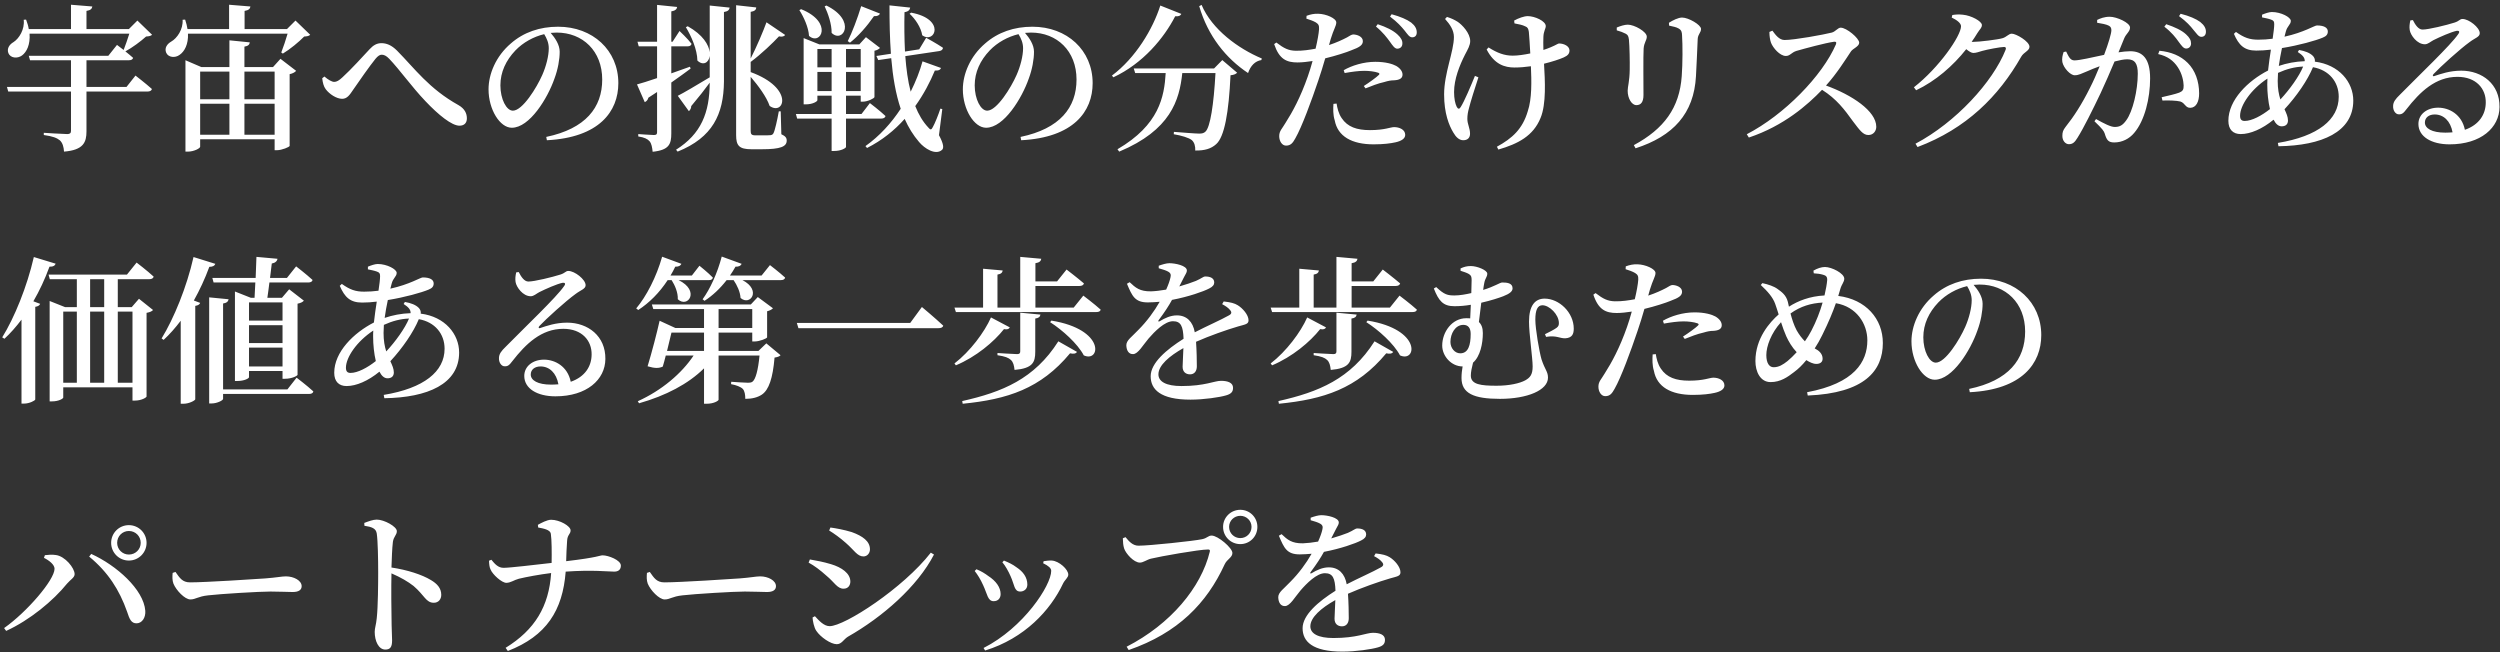 <svg width="506" height="132" viewBox="0 0 506 132" fill="none" xmlns="http://www.w3.org/2000/svg">
<rect x="0" y="0" width="506" height="132" fill="#333333" stroke="none"/>
<path d="M25.6 17.6L27.424 15.296C27.424 15.296 29.504 16.896 30.752 18.016C30.656 18.368 30.304 18.528 29.856 18.528H17.504V26.592C17.504 28.8 16.896 30.368 12.96 30.688C12.896 29.728 12.672 28.928 12.128 28.416C11.552 27.936 10.72 27.584 8.864 27.328V26.88C8.864 26.88 12.8 27.136 13.632 27.136C14.176 27.136 14.368 26.912 14.368 26.496V18.528H1.664L1.408 17.6H14.368V12.192H6.08L5.824 11.296H21.92L23.68 9.088C23.68 9.088 24.288 9.536 25.024 10.112C25.376 9.184 25.856 7.872 26.176 6.816H5.984C6.144 9.024 5.408 10.528 4.448 11.232C3.52 11.904 2.112 11.776 1.696 10.752C1.344 9.792 1.92 8.992 2.752 8.512C3.872 7.776 5.024 5.952 4.8 4L5.28 3.968C5.536 4.64 5.728 5.28 5.824 5.888H14.368V0.96L18.688 1.312C18.624 1.76 18.336 2.08 17.504 2.208V5.888H26.08L27.808 4.16L30.784 7.04C30.528 7.264 30.176 7.36 29.568 7.392C28.512 8.352 26.752 9.664 25.376 10.4C25.92 10.816 26.464 11.296 26.944 11.712C26.848 12.064 26.528 12.192 26.08 12.192H17.504V17.6H25.6ZM49.472 27.264H55.584V20.992H49.472V27.264ZM40.512 20.992V27.264H46.432V20.992H40.512ZM46.432 14.496H40.512V20.096H46.432V14.496ZM55.584 14.496H49.472V20.096H55.584V14.496ZM55.264 13.568L56.768 11.904L59.936 14.336C59.744 14.592 59.264 14.88 58.624 15.008V29.536C58.56 29.76 57.056 30.4 56.064 30.4H55.584V28.192H40.512V29.696C40.512 30.016 39.264 30.688 38.016 30.688H37.536V12.192L40.736 13.568H46.432V8.16L50.56 8.576C50.496 9.024 50.24 9.312 49.472 9.44V13.568H55.264ZM59.808 4.16L62.784 7.04C62.528 7.296 62.176 7.36 61.568 7.392C60.512 8.48 58.688 9.984 57.248 10.848L56.928 10.624C57.344 9.568 57.856 8.032 58.208 6.816H38.048C38.144 8.96 37.344 10.432 36.352 11.104C35.456 11.776 34.048 11.648 33.632 10.656C33.248 9.696 33.824 8.896 34.656 8.416C35.84 7.744 37.088 5.952 36.96 4L37.472 3.968C37.696 4.64 37.856 5.28 37.952 5.888H46.368V0.96L50.688 1.312C50.624 1.76 50.336 2.08 49.504 2.208V5.888H58.08L59.808 4.16ZM65.92 18.048C65.504 17.504 65.312 16.704 65.216 15.84L65.664 15.488C66.4 16.128 67.168 16.576 67.648 16.576C68.128 16.576 68.64 16.288 69.312 15.648C70.88 14.24 73.728 11.136 74.816 9.952C75.552 9.152 76.288 8.736 77.184 8.736C78.208 8.736 79.232 9.12 80.352 10.24C83.936 13.856 86.816 17.952 92.8 21.28C94.08 22.016 94.496 22.976 94.496 23.968C94.496 24.864 93.984 25.44 92.992 25.44C91.456 25.44 88.768 23.296 86.08 20.448C83.36 17.6 80.896 14.112 78.784 11.904C78.176 11.264 77.696 11.072 77.248 11.072C76.864 11.072 76.48 11.328 76 11.904C74.88 13.28 72.608 16.512 71.52 18.112C70.784 19.2 70.272 20 69.248 20C68.128 20 66.688 19.072 65.92 18.048ZM111.072 9.76C111.072 8.672 110.656 7.744 110.144 6.912C108 7.424 105.888 8.576 104.32 10.208C102.4 12.224 101.28 14.592 101.28 17.28C101.28 20.064 102.496 22.4 103.808 22.4C105.76 22.4 108.64 17.728 109.76 15.168C110.528 13.44 111.072 11.328 111.072 9.76ZM110.688 28.384L110.56 27.712C118.528 26.048 121.888 21.76 121.888 16.096C121.888 10.304 117.92 6.592 112.672 6.592C112.288 6.592 111.872 6.624 111.456 6.656C112.352 7.68 113.28 9.056 113.28 10.464C113.28 12.032 112.928 14.016 112.224 15.904C110.848 19.872 107.2 25.856 103.584 25.856C101.184 25.856 98.88 22.176 98.88 18.08C98.88 15.008 100.352 11.392 103.392 8.8C105.984 6.528 109.248 5.408 112.96 5.408C119.968 5.408 125.152 10.176 125.152 16.832C125.152 22.56 121.28 27.84 110.688 28.384ZM139.648 13.504L139.776 13.888C138.784 14.624 137.472 15.584 135.872 16.704V26.976C135.872 29.152 135.456 30.368 132.096 30.72C132 29.824 131.872 29.088 131.488 28.608C131.072 28.128 130.432 27.808 129.184 27.616V27.136C129.184 27.136 131.776 27.328 132.352 27.328C132.864 27.328 132.992 27.168 132.992 26.752V18.624C132.416 19.008 131.84 19.392 131.232 19.776C131.136 20.192 130.848 20.544 130.496 20.672L128.928 17.088C129.76 16.864 131.232 16.416 132.992 15.808V9.376H129.28L129.024 8.448H132.992V0.992L137.056 1.408C136.992 1.856 136.672 2.176 135.872 2.304V8.448H136.128L137.536 6.272C137.536 6.272 139.168 7.808 139.968 8.864C139.904 9.216 139.584 9.376 139.2 9.376H135.872V14.848C137.088 14.432 138.368 13.952 139.648 13.504ZM143.648 10.56V1.12L147.68 1.536C147.616 1.984 147.36 2.304 146.528 2.432V16.512C146.464 23.136 144.224 27.84 137.152 30.688L136.832 30.304C141.92 27.104 143.616 22.816 143.648 16.736C142.72 18.016 141.44 19.648 139.904 21.472C139.904 21.888 139.712 22.272 139.424 22.496L137.184 19.392C138.336 18.816 140.992 17.248 143.648 15.648V11.328C143.456 12.736 142.272 13.344 141.152 12.256C141.12 10.048 139.936 7.328 138.816 5.504L139.2 5.312C142.272 7.04 143.456 9.056 143.648 10.56ZM158.016 22.528L158.144 27.168C158.976 27.552 159.232 27.904 159.232 28.448C159.232 29.664 158.016 30.208 154.208 30.208H152.096C149.6 30.208 148.992 29.472 148.992 27.36V1.056L153.056 1.504C153.056 1.952 152.768 2.272 151.936 2.4V11.84C153.12 9.536 154.528 6.208 155.136 4.512L158.912 7.072C158.784 7.328 158.304 7.52 157.664 7.36C156.512 8.608 154.08 10.944 151.968 12.512L151.936 12.48V14.592C160.864 17.856 158.688 23.52 155.776 21.44C155.136 19.584 153.472 17.344 151.936 15.552V26.496C151.936 27.136 152.096 27.392 152.864 27.392H154.4C155.104 27.392 155.648 27.392 155.936 27.36C156.192 27.328 156.384 27.264 156.544 26.976C156.832 26.464 157.312 24.32 157.632 22.528H158.016ZM184.096 2.784L184.416 2.56C191.52 3.872 189.216 8.992 186.656 7.136C186.432 5.6 185.248 3.808 184.096 2.784ZM174.304 1.248L178.112 2.752C177.984 3.072 177.568 3.328 176.896 3.264C175.488 5.312 173.696 7.328 172.032 8.64L171.584 8.32C172.448 6.624 173.536 3.776 174.304 1.248ZM166.912 1.28L167.264 1.12C173.504 4.192 170.592 8.896 168.32 6.656C168.352 4.864 167.584 2.72 166.912 1.28ZM161.792 2.048L162.144 1.856C168.736 4.512 166.112 9.344 163.744 7.264C163.648 5.536 162.656 3.392 161.792 2.048ZM165.44 18.432H168.32V14.56H165.44V18.432ZM168.32 9.92H165.44V13.632H168.32V9.92ZM174.208 9.92H171.232V13.632H174.208V9.92ZM171.232 18.432H174.208V14.56H171.232V18.432ZM178.368 24H171.232V29.76C171.2 29.952 170.304 30.56 168.8 30.56H168.32V24H161.344L161.088 23.072H168.32V19.36H165.44V20.288C165.44 20.512 164.544 21.12 163.104 21.12H162.656V7.712L165.856 8.992H173.92L175.264 7.52L178.112 9.696C177.92 9.92 177.504 10.176 176.992 10.272V19.648C176.96 19.904 175.616 20.576 174.656 20.576H174.208V19.36H171.232V23.072H174.368L176.064 20.864C176.064 20.864 178.048 22.368 179.232 23.488C179.136 23.84 178.816 24 178.368 24ZM190.72 22.08L190.048 27.36C190.976 29.088 191.104 30.016 190.624 30.368C189.344 31.456 187.136 30.08 186.016 28.736C184.832 27.36 183.872 25.792 183.104 24.064C181.056 26.368 178.528 28.416 175.488 29.952L175.168 29.568C178.016 27.552 180.416 24.896 182.304 22.016C181.28 18.976 180.704 15.52 180.384 11.776L177.76 12.16L177.376 11.328L180.32 10.88C180.096 7.776 180.032 4.512 180.032 1.088L184.224 1.536C184.16 1.952 183.904 2.336 183.072 2.464C183.008 5.152 183.04 7.84 183.168 10.432L186.048 9.984L187.456 7.648C187.456 7.648 189.568 8.8 190.848 9.664C190.848 10.048 190.528 10.272 190.112 10.336L183.232 11.36C183.424 13.92 183.744 16.352 184.32 18.56C185.344 16.512 186.176 14.4 186.72 12.416L190.464 13.76C190.304 14.112 190.016 14.336 189.216 14.272C188.256 16.608 186.944 19.104 185.248 21.472C185.92 23.168 186.784 24.64 187.904 25.824C188.32 26.336 188.512 26.304 188.8 25.728C189.248 24.928 189.888 23.328 190.336 21.984L190.72 22.08ZM207.072 9.76C207.072 8.672 206.656 7.744 206.144 6.912C204 7.424 201.888 8.576 200.32 10.208C198.4 12.224 197.28 14.592 197.28 17.28C197.28 20.064 198.496 22.4 199.808 22.4C201.76 22.4 204.64 17.728 205.76 15.168C206.528 13.44 207.072 11.328 207.072 9.76ZM206.688 28.384L206.56 27.712C214.528 26.048 217.888 21.76 217.888 16.096C217.888 10.304 213.92 6.592 208.672 6.592C208.288 6.592 207.872 6.624 207.456 6.656C208.352 7.68 209.28 9.056 209.28 10.464C209.28 12.032 208.928 14.016 208.224 15.904C206.848 19.872 203.2 25.856 199.584 25.856C197.184 25.856 194.88 22.176 194.88 18.08C194.88 15.008 196.352 11.392 199.392 8.8C201.984 6.528 205.248 5.408 208.96 5.408C215.968 5.408 221.152 10.176 221.152 16.832C221.152 22.56 217.28 27.84 206.688 28.384ZM234.848 1.12L239.104 2.816C238.944 3.136 238.656 3.36 237.856 3.296C235.584 7.712 231.36 12.832 225.344 15.648L225.056 15.296C229.856 11.712 233.344 5.856 234.848 1.12ZM245.728 13.856L247.392 12.16L250.4 14.72C250.144 14.976 249.76 15.168 249.056 15.232C248.704 22.752 247.84 27.712 246.144 29.184C245.12 30.112 243.808 30.496 241.92 30.464C241.952 29.6 241.76 28.832 241.216 28.352C240.608 27.872 239.104 27.424 237.568 27.168L237.6 26.688C239.264 26.816 241.92 27.04 242.72 27.04C243.328 27.04 243.648 26.944 243.968 26.656C244.96 25.792 245.664 21.12 246.016 14.784H239.296C238.72 20.288 236.928 26.336 226.528 30.688L226.176 30.208C234.624 25.28 235.648 19.584 235.936 14.784H229.76L229.472 13.856H245.728ZM242.72 1.248L243.2 0.992C245.312 5.984 250.656 9.856 255.392 11.84L255.296 12.16C254.048 12.352 253.12 13.28 252.608 14.784C248.16 11.84 244.48 7.296 242.72 1.248ZM278.496 5.376L278.848 4.896C280.576 5.472 281.952 6.144 282.848 6.976C283.584 7.648 283.872 8.224 283.84 8.832C283.84 9.44 283.424 9.856 282.784 9.856C282.272 9.824 281.888 9.248 281.344 8.48C280.736 7.648 279.904 6.528 278.496 5.376ZM272.16 14.784L271.968 14.208C273.568 13.28 275.968 12.512 278.368 12.512C280.48 12.512 281.888 12.96 282.592 13.344C283.456 13.856 283.872 14.496 283.872 15.104C283.872 15.84 283.296 16.192 282.144 16.256C281.568 16.256 280.992 16.352 280.16 16.608C278.944 16.864 277.504 17.44 276.384 17.888L276.032 17.408C277.056 16.768 278.72 15.552 279.072 15.168C279.296 14.976 279.2 14.816 278.944 14.72C278.208 14.464 277.088 14.336 276.16 14.336C274.976 14.336 273.6 14.528 272.16 14.784ZM269.344 7.872L268.992 9.12C270.528 8.608 271.68 8.064 272.608 7.584C273.184 7.232 273.6 6.976 273.888 6.976C274.592 6.976 275.84 7.36 275.84 8.32C275.84 9.088 275.296 9.536 273.44 10.208C272.608 10.56 270.368 11.296 268.224 11.808C267.808 13.248 267.328 14.848 266.816 16.32C265.504 20.224 263.488 25.728 262.176 28C261.664 28.928 261.248 29.472 260.288 29.472C259.488 29.472 258.912 28.576 258.912 27.552C258.912 26.496 259.488 26.08 260.192 24.864C261.568 22.72 263.232 19.68 264.704 15.456C265.024 14.528 265.376 13.44 265.664 12.352C264.64 12.512 263.52 12.64 262.624 12.64C260.416 12.64 258.912 12 257.888 8.928L258.336 8.608C259.872 9.792 260.8 10.24 262.24 10.272C263.648 10.304 265.088 10.08 266.272 9.856C266.656 8.256 266.912 6.816 266.976 5.92C267.008 5.152 266.88 4.896 266.336 4.544C265.792 4.224 265.12 4 264.416 3.776L264.448 3.2C265.216 2.912 265.952 2.752 266.816 2.784C268.416 2.816 270.464 3.712 270.464 4.544C270.464 5.248 269.92 5.952 269.344 7.872ZM269.888 21.024L270.528 20.96C270.656 21.824 270.912 22.976 271.552 23.904C272.736 25.696 274.624 26.336 277.28 26.336C280.288 26.336 281.408 25.728 282.176 25.728C283.2 25.728 284.416 26.208 284.416 27.296C284.416 28.064 283.616 28.544 282.464 28.8C281.472 29.024 280.064 29.216 278.016 29.216C273.632 29.216 270.752 27.616 270.144 24.352C269.792 23.232 269.824 22.016 269.888 21.024ZM281.344 3.36L281.664 2.88C283.424 3.36 284.768 3.936 285.632 4.576C286.432 5.216 286.752 5.856 286.752 6.56C286.752 7.2 286.4 7.552 285.824 7.552C285.248 7.552 284.896 6.944 284.256 6.144C283.616 5.376 282.912 4.544 281.344 3.36ZM298.528 15.36L299.232 15.648C298.528 17.76 297.632 20.64 297.312 21.92C297.12 22.624 296.992 23.264 296.992 24.064C296.992 25.152 297.536 25.92 297.536 27.072C297.536 27.904 297.024 28.384 296.16 28.384C295.36 28.384 294.688 27.776 294.144 26.816C293.28 25.376 292.288 22.944 292.288 19.104C292.288 14.816 294.272 10.4 294.272 7.488C294.272 6.112 293.472 4.928 292.48 3.84L292.864 3.424C293.792 3.712 294.368 4 295.04 4.416C295.904 4.992 297.568 6.688 297.568 8.32C297.568 9.152 297.088 9.984 296.512 11.072C295.424 13.216 294.304 16 294.304 18.624C294.304 19.968 294.528 20.992 294.848 21.632C295.104 22.112 295.392 22.112 295.648 21.664C296.352 20.576 297.696 17.408 298.528 15.36ZM306.528 4.736L306.464 4.16C307.328 3.68 308.48 3.264 309.216 3.264C310.624 3.264 312.864 4.256 312.864 5.28C312.864 5.792 312.416 6.336 312.384 7.456C312.352 8.128 312.352 9.088 312.384 10.112C312.928 9.92 313.44 9.76 313.856 9.568C315.008 9.088 315.328 8.8 315.552 8.8C316.544 8.8 317.664 9.344 317.664 10.208C317.664 10.816 317.376 11.232 316.512 11.616C315.648 12 314.208 12.48 312.512 12.896C312.704 16.288 312.992 21.056 311.808 23.872C310.336 27.52 307.232 29.12 303.264 30.272L302.976 29.696C306.08 28 308.16 26.112 309.216 22.528C310.08 20 309.984 16.384 309.856 13.408C308.736 13.568 307.616 13.664 306.528 13.664C304.576 13.664 302.464 13.056 300.896 10.016L301.28 9.6C303.04 10.72 304.48 11.264 306.176 11.264C307.232 11.264 308.48 11.072 309.728 10.816C309.632 9.152 309.536 7.392 309.44 6.464C309.344 5.76 309.152 5.504 308.736 5.344C308.128 5.024 307.328 4.896 306.528 4.736ZM343.264 15.424C342.848 23.008 338.656 27.552 331.04 30.016L330.688 29.376C336.8 26.08 339.936 21.824 340.384 15.392C340.576 12.8 340.576 9.152 340.448 7.168C340.416 6.496 340.352 6.112 339.744 5.76C339.328 5.504 338.592 5.344 337.824 5.184L337.792 4.608C338.592 4.096 339.712 3.552 340.448 3.552C341.76 3.552 344.288 5.024 344.288 5.856C344.288 6.624 343.68 6.88 343.616 7.872C343.52 9.76 343.392 13.472 343.264 15.424ZM329.024 6.816C328.544 6.56 327.936 6.336 327.232 6.144V5.568C327.936 5.28 328.8 4.992 329.472 4.992C330.784 4.992 333.312 6.4 333.312 7.424C333.312 8.16 332.768 8.576 332.672 9.824C332.576 11.2 332.64 17.44 332.64 19.232C332.64 20.736 332.064 21.28 331.2 21.28C330.272 21.28 329.44 19.936 329.44 18.368C329.44 17.536 329.824 16.48 329.856 14.08C329.888 12.544 329.824 9.28 329.696 8.032C329.6 7.328 329.504 7.072 329.024 6.816ZM358.127 6.464L358.735 6.208C359.375 7.072 360.111 8.096 361.199 8.096C363.215 8.096 369.135 7.008 370.767 6.592C371.503 6.4 371.983 5.6 372.559 5.6C373.743 5.6 376.303 7.744 376.303 8.64C376.303 9.408 375.023 9.824 374.639 10.4C373.551 12.032 371.759 14.912 369.583 17.312C374.799 19.2 379.759 22.464 379.759 25.664C379.759 26.496 379.183 27.328 378.159 27.328C377.071 27.328 376.399 26.336 375.055 24.576C373.327 22.176 371.727 20.032 368.783 18.176C365.839 21.248 361.039 25.472 353.967 27.84L353.551 27.168C361.103 23.264 368.847 15.36 371.599 8.96C371.759 8.512 371.567 8.416 371.215 8.448C369.519 8.672 365.263 9.824 363.599 10.304C362.575 10.624 362.319 11.328 361.455 11.328C360.239 11.328 358.831 9.664 358.447 8.64C358.255 8.096 358.127 7.328 358.127 6.464ZM399.055 8.48H399.311C400.623 8.48 404.431 8 405.263 7.744C406.127 7.52 406.543 6.816 407.183 6.816C408.047 6.816 410.767 8.384 410.767 9.472C410.767 10.272 409.615 10.56 409.103 11.456C404.527 19.52 397.967 26.048 388.111 29.76L387.695 29.088C395.855 24.768 403.343 16.608 405.935 10.08C406.095 9.664 405.935 9.504 405.615 9.504C404.911 9.504 402.191 10.016 401.199 10.304C400.527 10.496 399.951 10.72 399.407 10.72C399.023 10.72 398.511 10.4 397.967 9.952C395.279 13.344 391.791 16.384 387.823 18.272L387.375 17.664C392.463 13.696 396.911 7.264 396.911 5.312C396.911 4.704 396.111 4.064 395.023 3.552L395.151 3.04C395.759 2.944 396.367 2.88 397.263 2.976C399.023 3.136 401.135 4.32 401.135 5.056C401.135 5.664 400.719 5.888 400.207 6.72C399.855 7.296 399.471 7.904 399.055 8.48ZM438.063 5.408L438.447 4.896C440.143 5.472 441.551 6.112 442.447 6.944C443.183 7.616 443.471 8.16 443.471 8.8C443.471 9.408 443.055 9.824 442.479 9.824C441.935 9.824 441.551 9.248 440.975 8.48C440.367 7.616 439.535 6.528 438.063 5.408ZM429.935 7.776L428.783 10.592C429.583 10.464 430.479 10.368 431.151 10.368C433.615 10.368 435.183 11.808 435.183 15.872C435.183 19.872 434.095 24.416 431.951 26.912C430.991 28.064 429.551 28.832 427.919 28.832C426.735 28.832 426.383 28.352 425.999 27.04C425.807 26.496 425.583 26.144 423.919 24.544L424.239 24.096C425.903 25.024 427.215 25.696 428.015 25.696C429.039 25.696 429.647 25.344 430.351 24.352C431.663 22.592 432.687 18.304 432.687 14.912C432.687 12.928 432.143 12 430.543 12C429.871 12 428.975 12.192 427.983 12.448C427.087 14.56 426.063 16.96 425.167 18.848C423.567 22.208 421.743 25.888 420.495 27.872C419.887 28.896 419.439 29.184 418.735 29.184C418.095 29.184 417.423 28.544 417.423 27.52C417.423 26.752 417.551 26.368 418.063 25.696C419.727 23.616 421.327 21.152 422.991 17.824C423.695 16.448 424.367 14.912 424.975 13.408C424.015 13.76 423.119 14.112 422.511 14.4C421.295 14.88 420.751 15.232 419.919 15.232C419.023 15.232 417.679 13.76 417.423 12.576C417.295 11.872 417.455 11.168 417.679 10.528L418.191 10.432C418.671 11.392 418.991 12.224 419.855 12.224C420.911 12.224 423.439 11.616 425.871 11.104C426.767 8.736 427.343 6.752 427.343 6.144C427.343 5.728 427.247 5.44 426.863 5.216C426.351 4.928 425.295 4.736 424.463 4.608V4.032C425.071 3.744 425.871 3.392 427.023 3.392C428.431 3.392 431.119 4.608 431.119 5.568C431.119 6.4 430.319 6.816 429.935 7.776ZM436.815 10.944L437.071 10.272C439.375 10.496 441.327 11.264 442.799 12.736C444.303 14.24 445.103 16.448 445.103 18.912C445.103 20.544 444.527 21.792 443.311 21.824C442.287 21.824 442.287 20.864 441.295 20.544C440.591 20.352 438.767 20.288 437.679 20.352L437.519 19.68C438.799 19.392 440.303 19.04 441.071 18.752C441.775 18.464 441.999 18.144 441.967 17.28C441.935 16.416 441.679 14.944 440.783 13.6C439.919 12.288 438.703 11.36 436.815 10.944ZM441.039 3.264L441.359 2.784C443.119 3.232 444.463 3.808 445.327 4.448C446.159 5.12 446.479 5.728 446.479 6.432C446.479 7.072 446.127 7.456 445.551 7.456C444.975 7.456 444.623 6.816 443.951 6.048C443.343 5.28 442.607 4.416 441.039 3.264ZM461.007 16.384C461.007 17.952 461.231 19.136 461.551 20.128C463.439 18.112 465.359 15.424 466.159 13.472C464.463 13.536 462.831 13.952 461.071 14.752C461.039 15.328 461.007 15.872 461.007 16.384ZM454.319 24.48C455.759 24.48 457.743 23.424 459.439 22.08C459.087 20.576 458.895 18.784 458.895 17.12C458.895 16.736 458.895 16.352 458.927 15.904C455.567 18.112 453.391 21.344 453.391 23.424C453.391 24.16 453.679 24.48 454.319 24.48ZM465.071 10.528L465.327 10.112C466.543 10.336 467.535 10.688 468.175 11.36C468.463 11.712 468.591 12.064 468.527 12.48C473.423 13.088 476.303 16.608 476.303 20.352C476.303 26.72 469.935 29.472 461.167 29.6L461.039 28.928C469.199 27.584 473.359 24.192 473.359 19.584C473.359 16.576 471.407 14.176 468.143 13.6C467.087 16.192 464.847 19.456 462.383 22.112C462.767 22.944 463.087 23.648 463.087 24.384C463.087 25.216 462.543 25.568 461.807 25.568C461.135 25.568 460.591 25.056 460.175 24.224C457.871 26.112 455.471 27.136 453.519 27.136C451.983 27.136 451.023 26.24 451.023 24.448C451.023 20.224 454.991 16.352 459.055 14.272C459.215 12.896 459.407 11.424 459.631 10.048C458.639 10.176 457.615 10.24 456.655 10.24C454.255 10.24 453.135 9.152 452.143 6.848L452.559 6.464C454.223 7.648 455.343 8.032 457.071 8.032C458.063 8.032 459.023 7.968 459.983 7.84C460.175 6.56 460.303 5.504 460.303 4.896C460.303 4.32 460.175 4.16 459.663 3.968C459.151 3.776 458.479 3.648 457.839 3.52V2.976C458.447 2.72 459.279 2.432 459.823 2.432C461.679 2.432 463.663 3.488 463.663 4.224C463.663 4.992 462.927 5.248 462.639 6.432L462.383 7.424C466.319 6.56 468.463 5.152 468.943 5.152C470.383 5.152 471.151 5.6 471.151 6.368C471.151 6.944 470.863 7.328 470.127 7.616C468.687 8.224 465.263 9.184 461.871 9.728C461.615 10.912 461.391 12.16 461.231 13.344C462.799 12.8 464.591 12.448 466.479 12.384C466.511 11.68 466.063 11.168 465.071 10.528ZM494.927 26.848C495.439 26.848 495.919 26.816 496.399 26.784C495.983 24.48 494.575 23.168 492.783 23.168C491.599 23.168 490.799 23.808 490.799 24.8C490.799 25.984 492.207 26.848 494.927 26.848ZM487.855 4.128L488.367 4.064C488.847 5.024 489.487 5.984 490.319 5.984C491.535 5.984 495.183 5.088 496.783 4.576C497.807 4.256 497.839 3.84 498.415 3.84C499.695 3.84 501.903 5.568 501.903 6.72C501.903 7.488 500.943 7.68 499.855 8.512C497.935 9.888 493.871 13.568 492.559 14.976C492.271 15.264 492.431 15.52 492.719 15.392C493.967 14.976 495.823 14.304 498.159 14.304C502.383 14.304 505.967 17.024 505.903 21.664C505.871 25.824 502.159 29.216 495.791 29.216C492.111 29.216 489.487 27.648 489.487 25.088C489.487 23.136 491.215 21.792 493.487 21.792C495.695 21.792 498.255 23.136 498.895 26.272C501.807 25.248 503.087 23.136 503.119 20.8C503.183 17.984 501.199 15.552 497.391 15.552C492.943 15.552 489.807 18.592 487.087 22.08C486.447 22.944 486.127 23.168 485.487 23.136C484.911 23.136 484.303 22.432 484.367 21.408C484.399 20.64 484.815 20.064 485.743 19.168C489.679 15.168 496.015 9.152 497.519 6.944C497.967 6.368 497.679 6.176 497.231 6.24C496.111 6.464 493.807 7.488 492.527 8.128C491.919 8.448 491.407 8.96 490.799 8.96C489.199 8.96 487.887 7.104 487.727 6.08C487.631 5.44 487.695 4.832 487.855 4.128ZM6.848 52.024L11.264 53.368C11.136 53.752 10.752 54.008 10.016 53.976C9.088 56.504 8 58.84 6.752 60.984L8.128 61.496C8 61.816 7.712 62.008 7.136 62.104V80.856C7.104 81.08 5.952 81.688 4.864 81.688H4.352V64.696C3.264 66.136 2.112 67.448 0.896 68.568L0.448 68.28C2.912 64.312 5.472 58.04 6.848 52.024ZM23.84 77.464H26.816V63.064H23.84V77.464ZM12.8 63.064V77.464H15.552V63.064H12.8ZM21.088 63.064H18.24V77.464H21.088V63.064ZM18.24 56.504V62.168H21.088V56.504H18.24ZM26.656 62.168L28.128 60.472L30.976 62.744C30.752 63 30.368 63.192 29.664 63.32V80.248C29.664 80.44 28.672 81.08 27.264 81.08H26.816V78.392H12.8V80.472C12.8 80.664 11.904 81.24 10.528 81.24H10.048V60.92L13.184 62.168H15.552V56.504H10.08L9.824 55.576H25.696L27.648 53.144C27.648 53.144 29.792 54.776 31.104 55.992C31.008 56.344 30.688 56.504 30.24 56.504H23.84V62.168H26.656ZM57.184 61.208H50.4V64.888H57.184V61.208ZM50.4 74.168H57.184V70.36H50.4V74.168ZM50.4 65.816V69.432H57.184V65.816H50.4ZM42.976 56.248H51.744C51.808 54.776 51.872 53.304 51.904 51.992L56.16 52.376C56.096 52.856 55.712 53.208 55.008 53.336C54.912 54.2 54.784 55.192 54.656 56.248H58.08L59.936 53.912C59.936 53.912 62.016 55.512 63.264 56.664C63.2 57.016 62.848 57.176 62.4 57.176H54.528C54.4 58.296 54.24 59.384 54.112 60.28H57.056L58.528 58.552L61.504 60.856C61.28 61.112 60.896 61.336 60.224 61.464V75.864C60.224 76.024 59.168 76.664 57.664 76.664H57.184V75.096H50.4V76.344C50.4 76.568 49.504 77.112 48 77.112H47.552V59L50.784 60.28H51.52C51.584 59.384 51.616 58.328 51.68 57.176H43.232L42.976 56.248ZM39.168 52.024L43.584 53.4C43.456 53.784 43.072 54.008 42.368 54.008C41.472 56.44 40.416 58.712 39.232 60.824L40.512 61.304C40.416 61.592 40.128 61.816 39.52 61.912V80.824C39.488 81.048 38.304 81.72 37.12 81.72H36.576V64.92C35.488 66.36 34.336 67.672 33.12 68.792L32.704 68.504C35.168 64.504 37.792 58.136 39.168 52.024ZM58.176 78.808L60.032 76.44C60.032 76.44 62.144 78.04 63.424 79.224C63.36 79.576 63.008 79.736 62.56 79.736H45.152V80.728C45.152 81.048 43.904 81.656 42.88 81.656H42.336V60.184L46.272 60.568C46.176 61.016 45.92 61.304 45.152 61.432V78.808H58.176ZM77.632 67.384C77.632 68.952 77.856 70.136 78.176 71.128C80.064 69.112 81.984 66.424 82.784 64.472C81.088 64.536 79.456 64.952 77.696 65.752C77.664 66.328 77.632 66.872 77.632 67.384ZM70.944 75.48C72.384 75.48 74.368 74.424 76.064 73.08C75.712 71.576 75.52 69.784 75.52 68.12C75.52 67.736 75.52 67.352 75.552 66.904C72.192 69.112 70.016 72.344 70.016 74.424C70.016 75.16 70.304 75.48 70.944 75.48ZM81.696 61.528L81.952 61.112C83.168 61.336 84.16 61.688 84.8 62.36C85.088 62.712 85.216 63.064 85.152 63.48C90.048 64.088 92.928 67.608 92.928 71.352C92.928 77.72 86.56 80.472 77.792 80.6L77.664 79.928C85.824 78.584 89.984 75.192 89.984 70.584C89.984 67.576 88.032 65.176 84.768 64.6C83.712 67.192 81.472 70.456 79.008 73.112C79.392 73.944 79.712 74.648 79.712 75.384C79.712 76.216 79.168 76.568 78.432 76.568C77.76 76.568 77.216 76.056 76.8 75.224C74.496 77.112 72.096 78.136 70.144 78.136C68.608 78.136 67.648 77.24 67.648 75.448C67.648 71.224 71.616 67.352 75.68 65.272C75.84 63.896 76.032 62.424 76.256 61.048C75.264 61.176 74.24 61.24 73.28 61.24C70.88 61.24 69.76 60.152 68.768 57.848L69.184 57.464C70.848 58.648 71.968 59.032 73.696 59.032C74.688 59.032 75.648 58.968 76.608 58.84C76.8 57.56 76.928 56.504 76.928 55.896C76.928 55.32 76.8 55.16 76.288 54.968C75.776 54.776 75.104 54.648 74.464 54.52V53.976C75.072 53.72 75.904 53.432 76.448 53.432C78.304 53.432 80.288 54.488 80.288 55.224C80.288 55.992 79.552 56.248 79.264 57.432L79.008 58.424C82.944 57.56 85.088 56.152 85.568 56.152C87.008 56.152 87.776 56.6 87.776 57.368C87.776 57.944 87.488 58.328 86.752 58.616C85.312 59.224 81.888 60.184 78.496 60.728C78.24 61.912 78.016 63.16 77.856 64.344C79.424 63.8 81.216 63.448 83.104 63.384C83.136 62.68 82.688 62.168 81.696 61.528ZM111.552 77.848C112.064 77.848 112.544 77.816 113.024 77.784C112.608 75.48 111.2 74.168 109.408 74.168C108.224 74.168 107.424 74.808 107.424 75.8C107.424 76.984 108.832 77.848 111.552 77.848ZM104.48 55.128L104.992 55.064C105.472 56.024 106.112 56.984 106.944 56.984C108.16 56.984 111.808 56.088 113.408 55.576C114.432 55.256 114.464 54.84 115.04 54.84C116.32 54.84 118.528 56.568 118.528 57.72C118.528 58.488 117.568 58.68 116.48 59.512C114.56 60.888 110.496 64.568 109.184 65.976C108.896 66.264 109.056 66.52 109.344 66.392C110.592 65.976 112.448 65.304 114.784 65.304C119.008 65.304 122.592 68.024 122.528 72.664C122.496 76.824 118.784 80.216 112.416 80.216C108.736 80.216 106.112 78.648 106.112 76.088C106.112 74.136 107.84 72.792 110.112 72.792C112.32 72.792 114.88 74.136 115.52 77.272C118.432 76.248 119.712 74.136 119.744 71.8C119.808 68.984 117.824 66.552 114.016 66.552C109.568 66.552 106.432 69.592 103.712 73.08C103.072 73.944 102.752 74.168 102.112 74.136C101.536 74.136 100.928 73.432 100.992 72.408C101.024 71.64 101.44 71.064 102.368 70.168C106.304 66.168 112.64 60.152 114.144 57.944C114.592 57.368 114.304 57.176 113.856 57.24C112.736 57.464 110.432 58.488 109.152 59.128C108.544 59.448 108.032 59.96 107.424 59.96C105.824 59.96 104.512 58.104 104.352 57.08C104.256 56.44 104.32 55.832 104.48 55.128ZM135.936 56.696H135.136C133.472 59.256 131.392 61.304 129.184 62.744L128.768 62.424C130.816 59.992 132.864 56.056 134.016 51.96L137.92 53.4C137.76 53.752 137.376 54.008 136.672 53.976C136.384 54.584 136.064 55.192 135.712 55.768H140.032L141.568 53.784C141.568 53.784 143.296 55.16 144.288 56.184C144.224 56.536 143.936 56.696 143.488 56.696H137.344C141.76 58.84 139.232 62.456 137.184 60.568C137.248 59.224 136.608 57.752 135.936 56.696ZM135.008 71.032H142.496V67.32H135.904C135.648 68.344 135.328 69.688 135.008 71.032ZM145.44 62.552V66.392H152.256V62.552H145.44ZM153.504 71.032L155.104 69.496L157.984 71.896C157.792 72.12 157.408 72.28 156.768 72.376C156.416 76.568 155.616 78.904 154.208 79.864C153.344 80.44 152.224 80.728 150.848 80.728C150.848 79.896 150.72 79.128 150.336 78.712C149.92 78.296 149.024 77.944 147.968 77.752L148 77.272C148.96 77.336 150.72 77.464 151.328 77.464C151.808 77.464 152.064 77.432 152.32 77.24C152.928 76.76 153.44 74.968 153.728 71.96H145.44V80.92C145.408 81.112 144.512 81.72 143.008 81.72H142.496V74.552C139.296 77.72 134.752 80.088 129.344 81.624L129.088 81.208C133.92 79.032 137.984 75.576 140.384 71.96H134.752C134.56 72.76 134.336 73.56 134.144 74.2C133.376 74.552 132.576 74.584 131.072 74.136C131.936 71.32 132.992 67.224 133.504 64.92L136.704 66.392H142.496V62.552H132.224L131.936 61.624H151.968L153.376 60.12L156.448 62.392C156.256 62.616 155.808 62.872 155.264 63V68.28C155.232 68.504 153.728 69.112 152.768 69.112H152.256V67.32H145.44V71.032H153.504ZM154.144 55.768L155.84 53.656C155.84 53.656 157.728 55.096 158.912 56.184C158.848 56.536 158.496 56.696 158.048 56.696H150.272C154.176 58.712 151.872 62.008 149.888 60.312C149.824 59.096 149.184 57.72 148.48 56.696H147.072C145.728 58.424 144.192 59.864 142.592 60.888L142.208 60.568C143.712 58.52 145.216 55.256 146.08 51.928L150.112 53.4C149.952 53.784 149.536 54.008 148.864 53.976C148.512 54.584 148.16 55.192 147.744 55.768H154.144ZM161.28 65.368H184.224L186.592 62.136C186.592 62.136 189.28 64.376 190.912 65.912C190.816 66.296 190.432 66.424 189.92 66.424H161.6L161.28 65.368ZM200.576 64.248L204.384 66.264C204.224 66.584 203.904 66.744 203.2 66.616C201.152 69.208 197.568 72.216 193.472 73.944L193.184 73.56C196.352 71.128 199.264 67.224 200.576 64.248ZM201.888 71.896V71.448C201.888 71.448 205.216 71.672 205.856 71.672C206.336 71.672 206.496 71.512 206.496 71.096V63.288L210.592 63.672C210.496 64.152 210.208 64.376 209.536 64.472V71.192C209.536 73.336 209.024 74.552 205.344 74.872C205.248 73.976 205.088 73.304 204.608 72.856C204.128 72.408 203.424 72.12 201.888 71.896ZM194.848 81.72L194.752 81.176C202.88 79.352 209.376 76.696 214.208 69.08L217.984 71.224C217.76 71.576 217.344 71.672 216.576 71.512C210.624 78.68 203.904 80.824 194.848 81.72ZM212.544 65.208L212.8 64.888C223.84 66.68 222.72 73.464 219.36 71.928C218.112 69.56 215.008 66.776 212.544 65.208ZM217.312 62.264L219.264 59.832C219.264 59.832 221.472 61.496 222.784 62.68C222.688 63.032 222.368 63.16 221.888 63.16H193.472L193.184 62.264H198.976V54.392L202.944 54.744C202.88 55.16 202.656 55.448 201.888 55.576V62.264H206.496V51.992L210.752 52.376C210.688 52.824 210.4 53.144 209.568 53.272V56.952H213.952L215.872 54.552C215.872 54.552 218.048 56.216 219.392 57.368C219.296 57.72 218.944 57.88 218.496 57.88H209.568V62.264H217.312ZM247.36 61.56L247.68 61.016C249.088 61.176 249.856 61.368 250.528 61.784C251.52 62.392 252.704 63.736 252.704 64.824C252.704 65.624 252.032 65.656 250.592 66.072C248.288 66.744 244.832 67.96 242.08 69.176C242.208 71 242.24 73.016 242.24 74.136C242.24 75.096 241.76 75.768 240.864 75.768C240.064 75.768 239.36 75.32 239.36 74.232C239.36 73.4 239.488 71.992 239.52 70.456C236.672 72.056 234.464 73.944 234.464 75.768C234.464 77.24 236.032 78.136 239.136 78.136C243.904 78.136 245.76 77.08 247.136 77.08C248.512 77.08 249.568 77.464 249.568 78.488C249.568 79.224 249.28 79.704 248.16 80.024C246.88 80.408 243.68 80.888 240.96 80.888C234.848 80.888 232.896 78.808 232.896 76.152C232.896 73.464 236.096 70.744 239.552 68.568C239.456 66.008 239.008 65.016 237.408 65.016C235.744 65.016 233.696 67.096 232.48 68.504C231.328 69.848 230.368 71.64 229.344 71.672C228.448 71.704 228 70.936 227.968 69.88C227.968 68.856 229.088 68.184 230.4 66.776C232.128 65.048 233.632 63 234.72 61.08C233.92 61.144 233.12 61.208 232.32 61.208C229.728 61.208 229.152 59.96 228.096 57.432L228.64 57.112C229.824 58.232 230.688 59 232.96 58.968C233.888 58.936 234.944 58.808 236.032 58.616C236.48 57.624 236.768 56.792 236.896 56.184C237.024 55.64 236.992 55.288 236.416 54.968C235.968 54.712 235.296 54.52 234.528 54.296V53.784C235.232 53.528 236.096 53.272 236.672 53.272C237.856 53.272 240.224 53.752 240.224 54.744C240.224 55.192 239.968 55.416 239.648 56.088C239.392 56.6 239.04 57.272 238.688 57.976C240.032 57.592 241.248 57.176 242.048 56.856C243.232 56.344 243.52 55.96 243.968 55.96C244.928 55.96 245.76 56.28 245.76 57.176C245.76 57.624 245.472 58.04 244.736 58.392C243.584 59 240.576 60.056 237.216 60.696C236.608 61.816 235.744 63.16 234.496 64.824C234.368 65.016 234.464 65.176 234.72 65.016C235.776 64.376 236.928 63.832 238.208 63.832C240.192 63.832 241.44 65.112 241.824 67.256C244.224 66.008 247.104 64.76 248.736 63.832C249.28 63.544 249.376 63.192 248.928 62.712C248.608 62.296 247.968 61.88 247.36 61.56ZM264.576 64.248L268.384 66.264C268.224 66.584 267.904 66.744 267.2 66.616C265.152 69.208 261.568 72.216 257.472 73.944L257.184 73.56C260.352 71.128 263.264 67.224 264.576 64.248ZM265.888 71.896V71.448C265.888 71.448 269.216 71.672 269.856 71.672C270.336 71.672 270.496 71.512 270.496 71.096V63.288L274.592 63.672C274.496 64.152 274.208 64.376 273.536 64.472V71.192C273.536 73.336 273.024 74.552 269.344 74.872C269.248 73.976 269.088 73.304 268.608 72.856C268.128 72.408 267.424 72.12 265.888 71.896ZM258.848 81.72L258.752 81.176C266.88 79.352 273.376 76.696 278.208 69.08L281.984 71.224C281.76 71.576 281.344 71.672 280.576 71.512C274.624 78.68 267.904 80.824 258.848 81.72ZM276.544 65.208L276.8 64.888C287.84 66.68 286.72 73.464 283.36 71.928C282.112 69.56 279.008 66.776 276.544 65.208ZM281.312 62.264L283.264 59.832C283.264 59.832 285.472 61.496 286.784 62.68C286.688 63.032 286.368 63.16 285.888 63.16H257.472L257.184 62.264H262.976V54.392L266.944 54.744C266.88 55.16 266.656 55.448 265.888 55.576V62.264H270.496V51.992L274.752 52.376C274.688 52.824 274.4 53.144 273.568 53.272V56.952H277.952L279.872 54.552C279.872 54.552 282.048 56.216 283.392 57.368C283.296 57.72 282.944 57.88 282.496 57.88H273.568V62.264H281.312ZM293.568 69.208C293.568 70.424 294.432 71.512 295.552 71.512C297.184 71.512 297.664 69.848 297.664 67.576C297.664 66.392 297.152 65.752 296.192 65.752C294.528 65.752 293.568 67.544 293.568 69.208ZM295.616 54.808V54.328C296.32 54.008 296.896 53.848 297.696 53.848C298.976 53.848 301.024 54.68 301.024 55.384C301.024 56.088 300.608 56.248 300.416 57.272C300.352 57.624 300.256 58.104 300.192 58.68C302.432 58.008 303.616 57.176 304.032 57.176C304.992 57.176 306.144 57.272 306.144 58.36C306.144 58.968 305.568 59.448 304.256 59.96C303.424 60.28 301.792 60.824 299.808 61.272C299.648 62.552 299.488 63.896 299.328 65.176C299.84 65.656 300.128 66.36 300.128 67.416C300.128 69.496 299.616 72.12 298.144 73.4C297.888 74.392 297.696 75.32 297.696 76.024C297.696 77.848 299.776 78.072 302.912 78.072C305.472 78.072 307.584 77.592 308.704 76.984C309.664 76.44 310.208 75.864 310.208 74.168C310.208 72.472 309.472 67.512 309.472 65.112C309.472 61.848 310.688 60.44 312.64 60.44C315.552 60.44 318.528 63.224 318.528 66.52C318.528 67.608 318.208 68.376 316.832 68.472C315.616 68.504 315.072 67.832 312.928 68.184L312.704 67.64C313.504 67.256 314.56 66.712 315.04 66.36C315.424 66.072 315.52 65.816 315.52 65.4C315.52 63.64 313.568 61.784 312.192 61.784C311.2 61.784 310.752 62.744 310.752 64.696C310.752 66.584 311.552 71.16 312 72.728C312.704 74.872 313.312 75.192 313.312 76.44C313.312 78.968 309.152 80.728 303.584 80.728C298.272 80.728 295.808 79.608 295.808 76.504C295.808 75.672 295.904 74.904 296.032 74.168C293.76 74.168 291.904 72.088 291.904 69.944C291.904 67.192 293.888 64.408 296.768 64.408C297.056 64.408 297.312 64.408 297.568 64.44C297.6 63.576 297.664 62.616 297.696 61.688C296.608 61.88 295.488 61.976 294.368 61.976C292.096 61.976 291.2 60.92 290.208 58.392L290.688 58.104C292.352 59.672 293.024 59.8 294.4 59.8C295.456 59.8 296.704 59.576 297.792 59.32C297.824 58.232 297.856 57.304 297.856 56.696C297.856 55.992 297.76 55.736 297.28 55.448C296.864 55.192 296.192 55 295.616 54.808ZM336.768 65.496L336.576 64.92C338.176 63.992 340.576 63.224 342.976 63.224C345.088 63.224 346.496 63.672 347.2 64.056C348.064 64.568 348.48 65.208 348.48 65.816C348.48 66.552 347.904 66.904 346.752 66.968C346.176 66.968 345.6 67.064 344.768 67.32C343.552 67.576 342.112 68.152 340.992 68.6L340.64 68.12C341.664 67.48 343.328 66.264 343.68 65.88C343.904 65.688 343.808 65.528 343.552 65.432C342.816 65.176 341.696 65.048 340.768 65.048C339.584 65.048 338.208 65.24 336.768 65.496ZM333.952 58.584L333.6 59.832C335.136 59.32 336.288 58.776 337.216 58.296C337.792 57.944 338.208 57.688 338.496 57.688C339.2 57.688 340.448 58.072 340.448 59.032C340.448 59.8 339.904 60.248 338.048 60.92C337.216 61.272 334.976 62.008 332.832 62.52C332.416 63.96 331.936 65.56 331.424 67.032C330.112 70.936 328.096 76.44 326.784 78.712C326.272 79.64 325.856 80.184 324.896 80.184C324.096 80.184 323.52 79.288 323.52 78.264C323.52 77.208 324.096 76.792 324.8 75.576C326.176 73.432 327.84 70.392 329.312 66.168C329.632 65.24 329.984 64.152 330.272 63.064C329.248 63.224 328.128 63.352 327.232 63.352C325.024 63.352 323.52 62.712 322.496 59.64L322.944 59.32C324.48 60.504 325.408 60.952 326.848 60.984C328.256 61.016 329.696 60.792 330.88 60.568C331.264 58.968 331.52 57.528 331.584 56.632C331.616 55.864 331.488 55.608 330.944 55.256C330.4 54.936 329.728 54.712 329.024 54.488L329.056 53.912C329.824 53.624 330.56 53.464 331.424 53.496C333.024 53.528 335.072 54.424 335.072 55.256C335.072 55.96 334.528 56.664 333.952 58.584ZM334.496 71.736L335.136 71.672C335.264 72.536 335.52 73.688 336.16 74.616C337.344 76.408 339.232 77.048 341.888 77.048C344.896 77.048 346.016 76.44 346.784 76.44C347.808 76.44 349.024 76.92 349.024 78.008C349.024 78.776 348.224 79.256 347.072 79.512C346.08 79.736 344.672 79.928 342.624 79.928C338.24 79.928 335.36 78.328 334.752 75.064C334.4 73.944 334.432 72.728 334.496 71.736ZM366.624 66.936C367.616 65.048 368.384 63.032 368.896 61.24C366.56 61.368 364.448 61.976 362.4 63.448C362.688 64.568 363.072 65.784 363.648 66.872C364.16 67.768 364.736 68.504 365.312 69.08C365.792 68.408 366.24 67.672 366.624 66.936ZM361.792 73.08C362.368 72.6 363.008 71.992 363.648 71.288C362.688 70.264 362.016 69.112 361.536 68.056C361.152 67.192 360.8 66.2 360.48 65.208C358.464 67.416 357.504 70.104 357.504 71.864C357.504 73.56 358.144 74.328 358.976 74.328C360.032 74.328 360.864 73.816 361.792 73.08ZM372.48 58.488L372.064 59.896C377.664 60.6 381.088 64.536 381.088 69.432C381.088 75.032 377.408 79.576 365.888 80.056L365.76 79.384C375.328 77.592 377.952 73.24 377.952 68.888C377.952 65.496 375.744 62.072 371.584 61.368C370.944 63.192 370.144 65.144 368.832 67.8C368.352 68.792 367.84 69.688 367.296 70.52C368.128 70.936 368.896 71.576 368.896 72.6C368.896 73.304 368.384 73.656 367.616 73.656C366.944 73.656 366.208 73.272 365.6 72.888C364.768 73.912 363.936 74.712 363.104 75.32C361.824 76.312 360.384 77.336 358.368 77.336C356.256 77.336 355.296 75.192 355.296 73.08C355.296 68.472 358.208 65.208 360 63.64C359.744 62.84 359.52 62.104 359.296 61.496C358.816 60.152 357.76 58.968 356.384 57.688L356.704 57.304C357.888 57.56 359.04 57.944 359.776 58.488C360.576 59.064 361.504 59.704 361.856 61.08C361.92 61.368 362.016 61.72 362.08 62.072C363.936 60.888 366.272 59.96 369.28 59.8C369.568 58.552 369.76 57.496 369.824 56.696C369.856 55.96 369.536 55.768 368.992 55.608C368.448 55.448 367.808 55.352 367.104 55.32L367.04 54.776C367.808 54.328 368.64 54.04 369.376 54.04C370.72 54.04 373.28 55.32 373.28 56.408C373.28 57.08 372.768 57.496 372.48 58.488ZM399.072 60.76C399.072 59.672 398.656 58.744 398.144 57.912C396 58.424 393.888 59.576 392.32 61.208C390.4 63.224 389.28 65.592 389.28 68.28C389.28 71.064 390.496 73.4 391.808 73.4C393.76 73.4 396.64 68.728 397.76 66.168C398.528 64.44 399.072 62.328 399.072 60.76ZM398.688 79.384L398.56 78.712C406.528 77.048 409.888 72.76 409.888 67.096C409.888 61.304 405.92 57.592 400.672 57.592C400.288 57.592 399.872 57.624 399.456 57.656C400.352 58.68 401.28 60.056 401.28 61.464C401.28 63.032 400.928 65.016 400.224 66.904C398.848 70.872 395.2 76.856 391.584 76.856C389.184 76.856 386.88 73.176 386.88 69.08C386.88 66.008 388.352 62.392 391.392 59.8C393.984 57.528 397.248 56.408 400.96 56.408C407.968 56.408 413.152 61.176 413.152 67.832C413.152 73.56 409.28 78.84 398.688 79.384ZM26.08 113.456C24.096 113.456 22.496 111.856 22.496 109.872C22.496 107.888 24.096 106.288 26.08 106.288C28.064 106.288 29.664 107.888 29.664 109.872C29.664 111.856 28.064 113.456 26.08 113.456ZM26.08 107.472C24.768 107.472 23.712 108.528 23.712 109.872C23.712 111.184 24.768 112.24 26.08 112.24C27.424 112.24 28.48 111.184 28.48 109.872C28.48 108.528 27.424 107.472 26.08 107.472ZM11.04 115.12C11.04 114.288 9.952 113.424 8.896 112.912L9.088 112.368C9.632 112.304 10.56 112.208 11.296 112.336C13.152 112.56 15.104 114.96 15.104 116.208C15.104 116.912 14.24 117.328 13.568 118.128C10.784 121.584 6.016 125.52 1.248 127.696L0.832 127.12C5.472 123.856 11.04 117.36 11.04 115.12ZM29.408 123.632C29.504 125.04 28.736 126.128 27.68 126.16C26.56 126.192 26.208 125.296 25.728 123.824C24.16 119.376 21.856 115.792 18.048 112.656L18.464 112.112C23.552 114.416 29.088 119.312 29.408 123.632ZM34.944 115.952L35.52 115.76C36.352 116.944 36.896 117.872 38.464 117.872C41.632 117.872 51.936 117.2 53.696 117.072C55.84 116.912 57.056 116.656 57.856 116.656C59.456 116.656 61.056 117.488 61.056 118.64C61.056 119.408 60.448 119.824 59.232 119.824C58.016 119.824 56.896 119.728 54.752 119.728C52.512 119.728 44.576 120.208 42.144 120.496C40.032 120.72 39.616 121.328 38.528 121.328C37.408 121.328 35.648 119.472 35.104 118.128C34.848 117.456 34.88 116.656 34.944 115.952ZM73.76 106.416L73.728 105.84C74.592 105.52 75.488 105.168 76.256 105.168C77.76 105.168 80.32 106.576 80.32 107.504C80.32 108.304 79.68 108.56 79.52 109.68C79.36 111.024 79.296 113.008 79.232 114.864C82.432 115.344 85.408 116.304 87.2 117.392C88.448 118.128 89.312 119.024 89.312 120.4C89.312 121.264 88.768 122 87.808 122C86.208 122 85.952 120.528 83.712 118.608C82.56 117.712 81.152 116.88 79.232 116.048C79.168 118.864 79.2 123.504 79.264 126.544C79.296 128.112 79.36 129.136 79.36 129.616C79.36 130.928 79.008 131.472 77.984 131.472C76.608 131.472 75.84 129.712 75.84 127.888C75.84 127.12 76.128 126.448 76.256 125.104C76.512 122.736 76.544 118.032 76.544 115.888C76.544 113.264 76.48 109.488 76.256 107.984C76.096 106.928 75.232 106.64 73.76 106.416ZM108.928 106.768L108.864 106.224C109.504 105.872 110.72 105.2 111.552 105.2C113.28 105.2 115.488 106.48 115.488 107.344C115.488 108.144 114.848 108.176 114.784 109.456C114.688 110.736 114.624 112.24 114.592 113.584C121.152 112.816 121.376 112.4 121.984 112.4C123.104 112.4 125.664 113.36 125.664 114.48C125.664 115.376 125.056 115.696 124.32 115.696C123.104 115.696 119.904 115.312 114.496 115.696C113.888 123.536 110.624 128.72 102.784 131.76L102.336 131.12C108.256 127.472 111.104 122.736 111.552 115.984C109.216 116.272 106.464 116.784 105.024 117.136C104.032 117.392 103.424 117.936 102.496 117.968C101.536 117.968 99.68 116.24 99.296 115.28C99.072 114.864 99.008 114.256 98.976 113.488L99.456 113.296C100.16 114.16 100.832 114.928 101.92 114.928C103.2 114.928 108.256 114.32 111.648 113.936C111.68 111.856 111.68 109.296 111.488 108.016C111.36 107.216 109.984 106.96 108.928 106.768ZM130.944 115.952L131.52 115.76C132.352 116.944 132.896 117.872 134.464 117.872C137.632 117.872 147.936 117.2 149.696 117.072C151.84 116.912 153.056 116.656 153.856 116.656C155.456 116.656 157.056 117.488 157.056 118.64C157.056 119.408 156.448 119.824 155.232 119.824C154.016 119.824 152.896 119.728 150.752 119.728C148.512 119.728 140.576 120.208 138.144 120.496C136.032 120.72 135.616 121.328 134.528 121.328C133.408 121.328 131.648 119.472 131.104 118.128C130.848 117.456 130.88 116.656 130.944 115.952ZM171.215 109.904C170.031 108.848 168.815 107.984 167.823 107.376L168.079 106.768C169.199 106.928 170.703 107.184 172.399 107.696C174.607 108.496 176.079 109.552 176.079 111.184C176.079 111.952 175.535 112.624 174.767 112.624C173.519 112.624 172.911 111.376 171.215 109.904ZM167.919 126.736C170.959 126.736 182.831 119.024 188.399 111.856L189.039 112.24C185.679 118.736 178.639 124.88 171.599 128.88C170.735 129.424 170.351 130.384 169.359 130.384C168.143 130.384 166.063 128.944 165.231 127.696C164.751 127.024 164.495 125.648 164.463 124.976L164.943 124.72C165.711 125.552 166.735 126.736 167.919 126.736ZM167.311 116.56C165.967 115.344 164.783 114.48 163.663 113.872L163.919 113.232C165.359 113.488 166.607 113.712 168.207 114.192C170.351 114.832 172.111 116.048 172.111 117.712C172.111 118.352 171.759 119.152 170.735 119.152C169.455 119.152 168.879 117.84 167.311 116.56ZM204.542 116.624C204.158 115.728 203.454 114.448 202.878 113.808L203.198 113.456C204.19 113.872 204.958 114.224 205.758 114.832C207.07 115.696 207.934 116.848 207.934 118.32C207.934 119.248 207.23 119.728 206.494 119.728C205.246 119.728 205.342 118.352 204.542 116.624ZM215.166 118.096C212.606 123.536 207.358 129.2 199.39 131.664L199.07 131.152C207.166 127.056 212.766 118.48 212.766 115.536C212.766 114.992 212.19 114.512 211.134 114L211.23 113.584C211.678 113.52 212.35 113.424 212.894 113.456C214.366 113.552 216.222 115.248 216.222 116.304C216.222 116.912 215.518 117.36 215.166 118.096ZM199.006 118.48C198.462 117.264 197.886 116.336 197.278 115.568L197.63 115.216C198.558 115.568 199.454 116.144 199.998 116.56C201.598 117.584 202.526 118.896 202.526 120.24C202.526 121.04 202.046 121.68 201.118 121.68C199.902 121.68 199.838 120.24 199.006 118.48ZM251.038 110.128C249.118 110.128 247.55 108.592 247.55 106.64C247.55 104.72 249.118 103.184 251.038 103.184C252.958 103.184 254.494 104.72 254.494 106.64C254.494 108.592 252.958 110.128 251.038 110.128ZM251.038 104.4C249.79 104.4 248.766 105.392 248.766 106.64C248.766 107.92 249.79 108.912 251.038 108.912C252.286 108.912 253.31 107.92 253.31 106.64C253.31 105.392 252.286 104.4 251.038 104.4ZM227.806 108.72C228.51 109.584 229.278 110.448 230.43 110.448C232.67 110.448 241.662 109.488 243.294 109.136C244.382 108.912 244.51 108.4 245.246 108.4C246.494 108.4 249.438 110.896 249.438 111.92C249.438 112.848 248.35 113.168 247.87 114.224C244.254 122.096 238.43 128.112 228.446 131.568L228.03 130.896C236.958 126.32 243.102 118.896 244.862 111.664C244.958 111.312 244.798 111.216 244.51 111.216C242.686 111.216 234.782 112.624 232.958 113.072C232.158 113.264 231.39 113.872 230.718 113.872C229.47 113.872 227.838 112.016 227.518 110.992C227.326 110.352 227.294 109.808 227.262 108.944L227.806 108.72ZM278.11 112.56L278.43 112.016C279.838 112.176 280.606 112.368 281.278 112.784C282.27 113.392 283.454 114.736 283.454 115.824C283.454 116.624 282.782 116.656 281.342 117.072C279.038 117.744 275.582 118.96 272.83 120.176C272.958 122 272.99 124.016 272.99 125.136C272.99 126.096 272.51 126.768 271.614 126.768C270.814 126.768 270.11 126.32 270.11 125.232C270.11 124.4 270.238 122.992 270.27 121.456C267.422 123.056 265.214 124.944 265.214 126.768C265.214 128.24 266.782 129.136 269.886 129.136C274.654 129.136 276.51 128.08 277.886 128.08C279.262 128.08 280.318 128.464 280.318 129.488C280.318 130.224 280.03 130.704 278.91 131.024C277.63 131.408 274.43 131.888 271.71 131.888C265.598 131.888 263.646 129.808 263.646 127.152C263.646 124.464 266.846 121.744 270.302 119.568C270.206 117.008 269.758 116.016 268.158 116.016C266.494 116.016 264.446 118.096 263.23 119.504C262.078 120.848 261.118 122.64 260.094 122.672C259.198 122.704 258.75 121.936 258.718 120.88C258.718 119.856 259.838 119.184 261.15 117.776C262.878 116.048 264.382 114 265.47 112.08C264.67 112.144 263.87 112.208 263.07 112.208C260.478 112.208 259.902 110.96 258.846 108.432L259.39 108.112C260.574 109.232 261.438 110 263.71 109.968C264.638 109.936 265.694 109.808 266.782 109.616C267.23 108.624 267.518 107.792 267.646 107.184C267.774 106.64 267.742 106.288 267.166 105.968C266.718 105.712 266.046 105.52 265.278 105.296V104.784C265.982 104.528 266.846 104.272 267.422 104.272C268.606 104.272 270.974 104.752 270.974 105.744C270.974 106.192 270.718 106.416 270.398 107.088C270.142 107.6 269.79 108.272 269.438 108.976C270.782 108.592 271.998 108.176 272.798 107.856C273.982 107.344 274.27 106.96 274.718 106.96C275.678 106.96 276.51 107.28 276.51 108.176C276.51 108.624 276.222 109.04 275.486 109.392C274.334 110 271.326 111.056 267.966 111.696C267.358 112.816 266.494 114.16 265.246 115.824C265.118 116.016 265.214 116.176 265.47 116.016C266.526 115.376 267.678 114.832 268.958 114.832C270.942 114.832 272.19 116.112 272.574 118.256C274.974 117.008 277.854 115.76 279.486 114.832C280.03 114.544 280.126 114.192 279.678 113.712C279.358 113.296 278.718 112.88 278.11 112.56Z" fill="white"/>
</svg>
